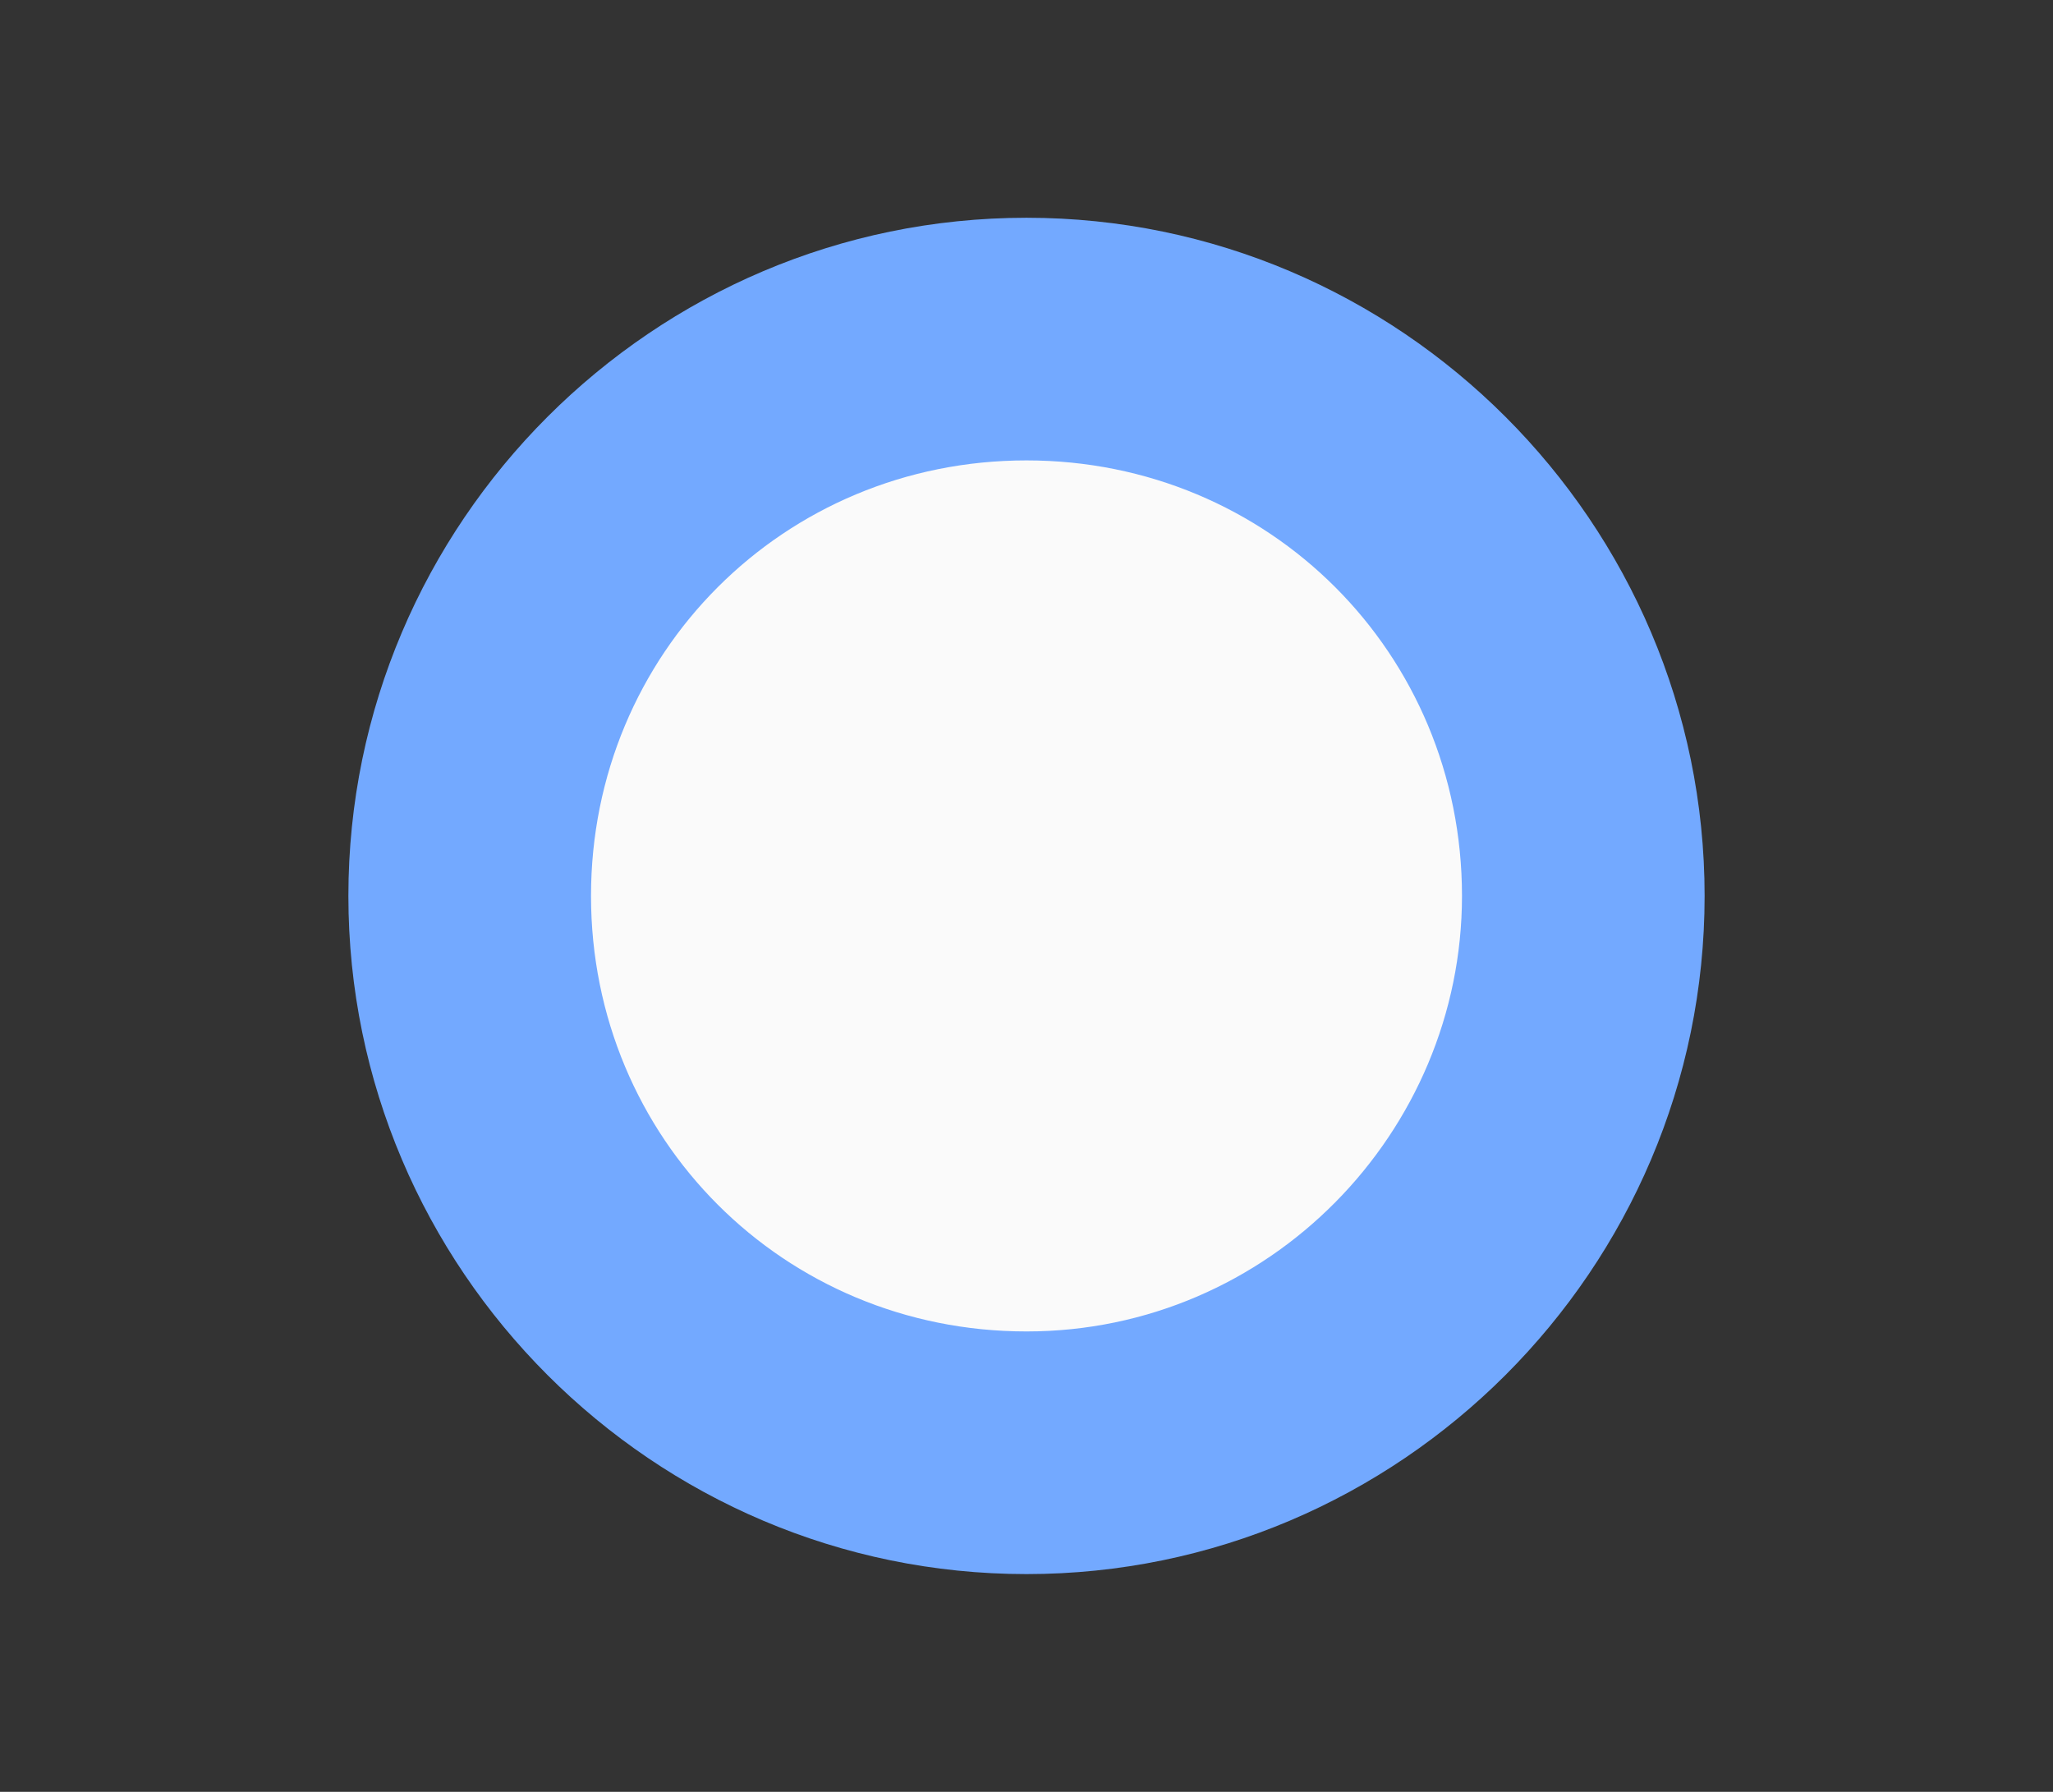 <?xml version="1.0" encoding="UTF-8"?> <!-- Generator: Adobe Illustrator 22.1.0, SVG Export Plug-In . SVG Version: 6.00 Build 0) --> <svg xmlns="http://www.w3.org/2000/svg" xmlns:xlink="http://www.w3.org/1999/xlink" id="Layer_1" x="0px" y="0px" viewBox="0 0 33 28.8" style="enable-background:new 0 0 33 28.8;" xml:space="preserve"><rect x="0" y="0" width="33" height="28.8" fill="#333333" stroke="none"/> <style type="text/css"> .st0{fill:#FAFAFA;} .st1{fill:#73A9FF;} </style> <circle class="st0" cx="16.5" cy="14" r="9"></circle> <path class="st1" d="M16.5,3.5c-6,0-10.9,4.9-10.9,10.9c0,6,4.9,10.9,10.9,10.9c6,0,10.9-4.9,10.9-10.9C27.4,8.4,22.5,3.5,16.5,3.5z M16.5,21.4c-3.9,0-7-3.1-7-7c0-3.9,3.1-7,7-7s7,3.1,7,7C23.5,18.2,20.4,21.4,16.5,21.4z"></path> </svg> 